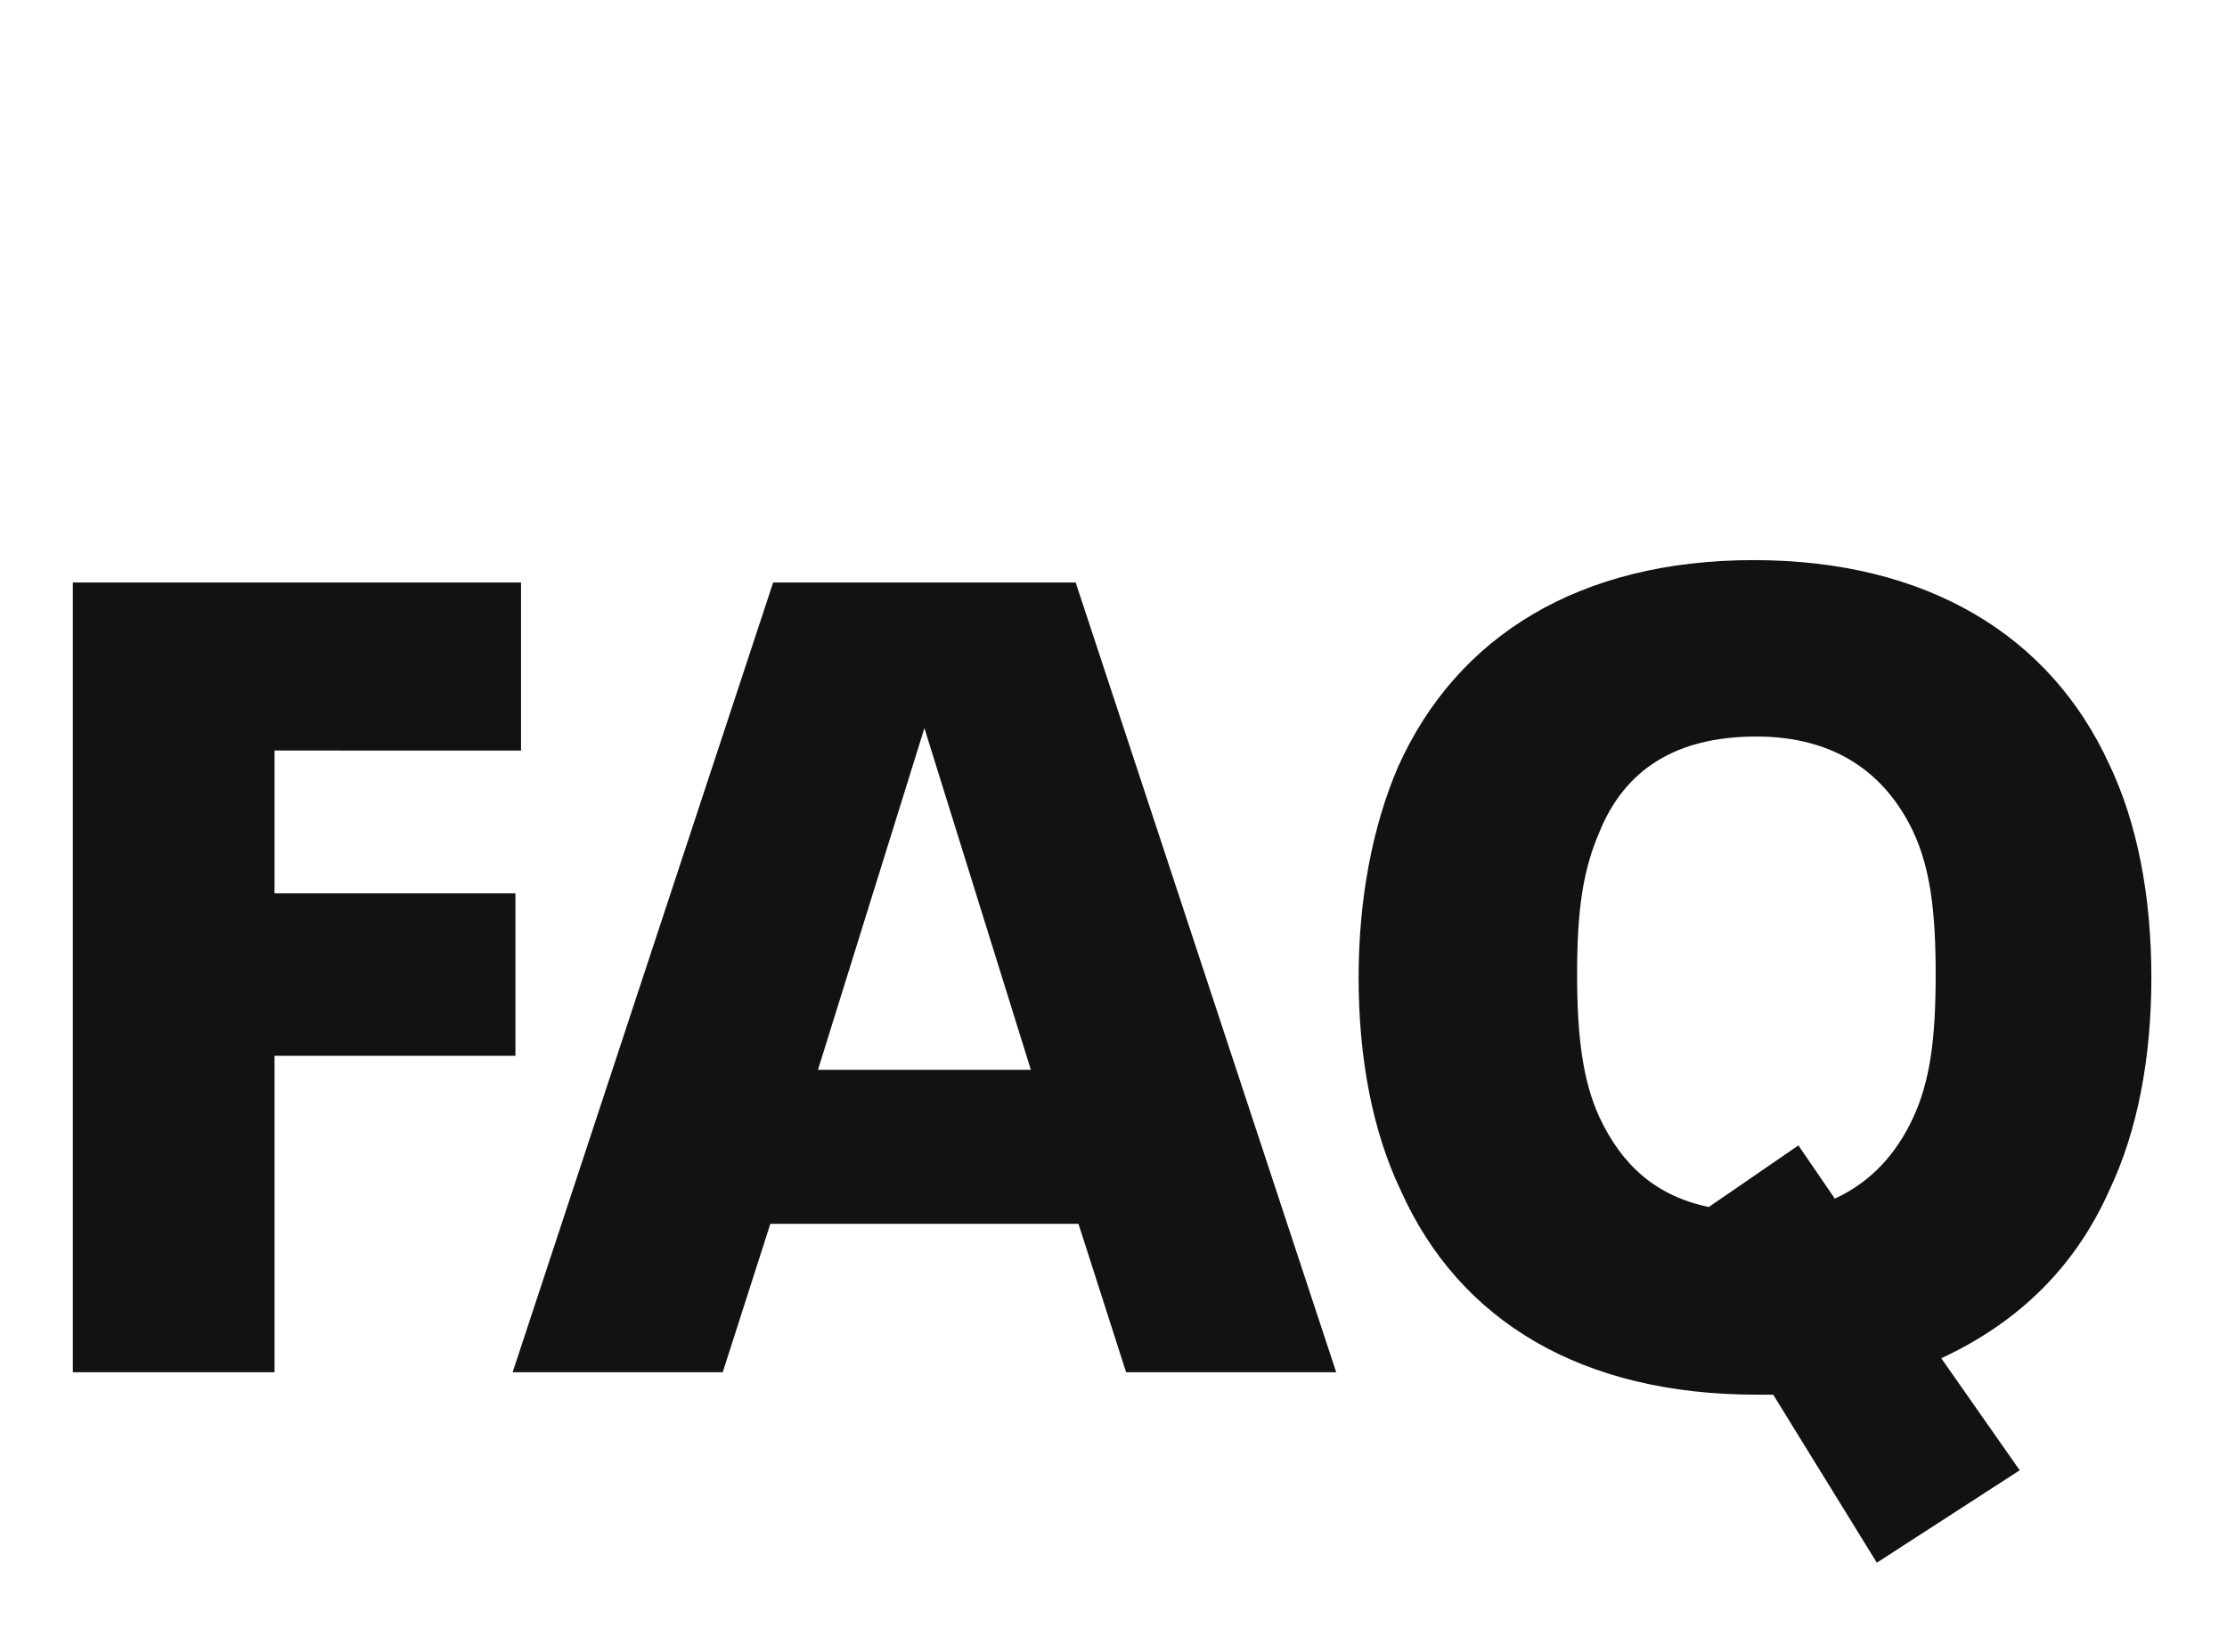 <?xml version="1.0" encoding="utf-8"?>
<!-- Generator: Adobe Illustrator 26.5.0, SVG Export Plug-In . SVG Version: 6.00 Build 0)  -->
<svg version="1.1" id="レイヤー_1" xmlns="http://www.w3.org/2000/svg" xmlns:xlink="http://www.w3.org/1999/xlink" x="0px"
	 y="0px" viewBox="0 0 79.5 59" style="enable-background:new 0 0 79.5 59;" xml:space="preserve">
<style type="text/css">
	.st0{enable-background:new    ;}
	.st1{fill:#121212;}
</style>
<g class="st0">
	<path class="st1" d="M2.6,20.8h16v6H9.8v5.1h8.6v5.8H9.8V49H2.6V20.8z"/>
	<path class="st1" d="M38.5,43.7h-11L25.8,49h-7.5l9.3-28.2h10.8L47.7,49h-7.5L38.5,43.7z M36.8,38.2L33,26H33l-3.8,12.2H36.8z"/>
	<path class="st1" d="M76.8,34.9c0,2.9-0.5,5.5-1.5,7.6c-1.2,2.7-3.2,4.7-6,6l2.8,4L67,55.8l-3.7-6h-0.6c-6.2,0-10.6-2.6-12.7-7.3
		c-1-2.1-1.5-4.7-1.5-7.6c0-2.8,0.5-5.4,1.4-7.5c2.1-4.7,6.5-7.4,12.7-7.4s10.6,2.7,12.7,7.3C76.3,29.4,76.8,32,76.8,34.9z
		 M65.5,42.8c1.3-0.6,2.2-1.6,2.8-2.9c0.6-1.3,0.8-2.8,0.8-5.1c0-2.3-0.2-3.8-0.8-5.1c-1-2.1-2.8-3.4-5.6-3.4
		c-2.9,0-4.7,1.2-5.6,3.4c-0.6,1.4-0.8,2.8-0.8,5.1c0,2.2,0.2,3.8,0.8,5.1c0.8,1.7,2,2.8,3.9,3.2l3.2-2.2L65.5,42.8z"/>
</g>
</svg>
